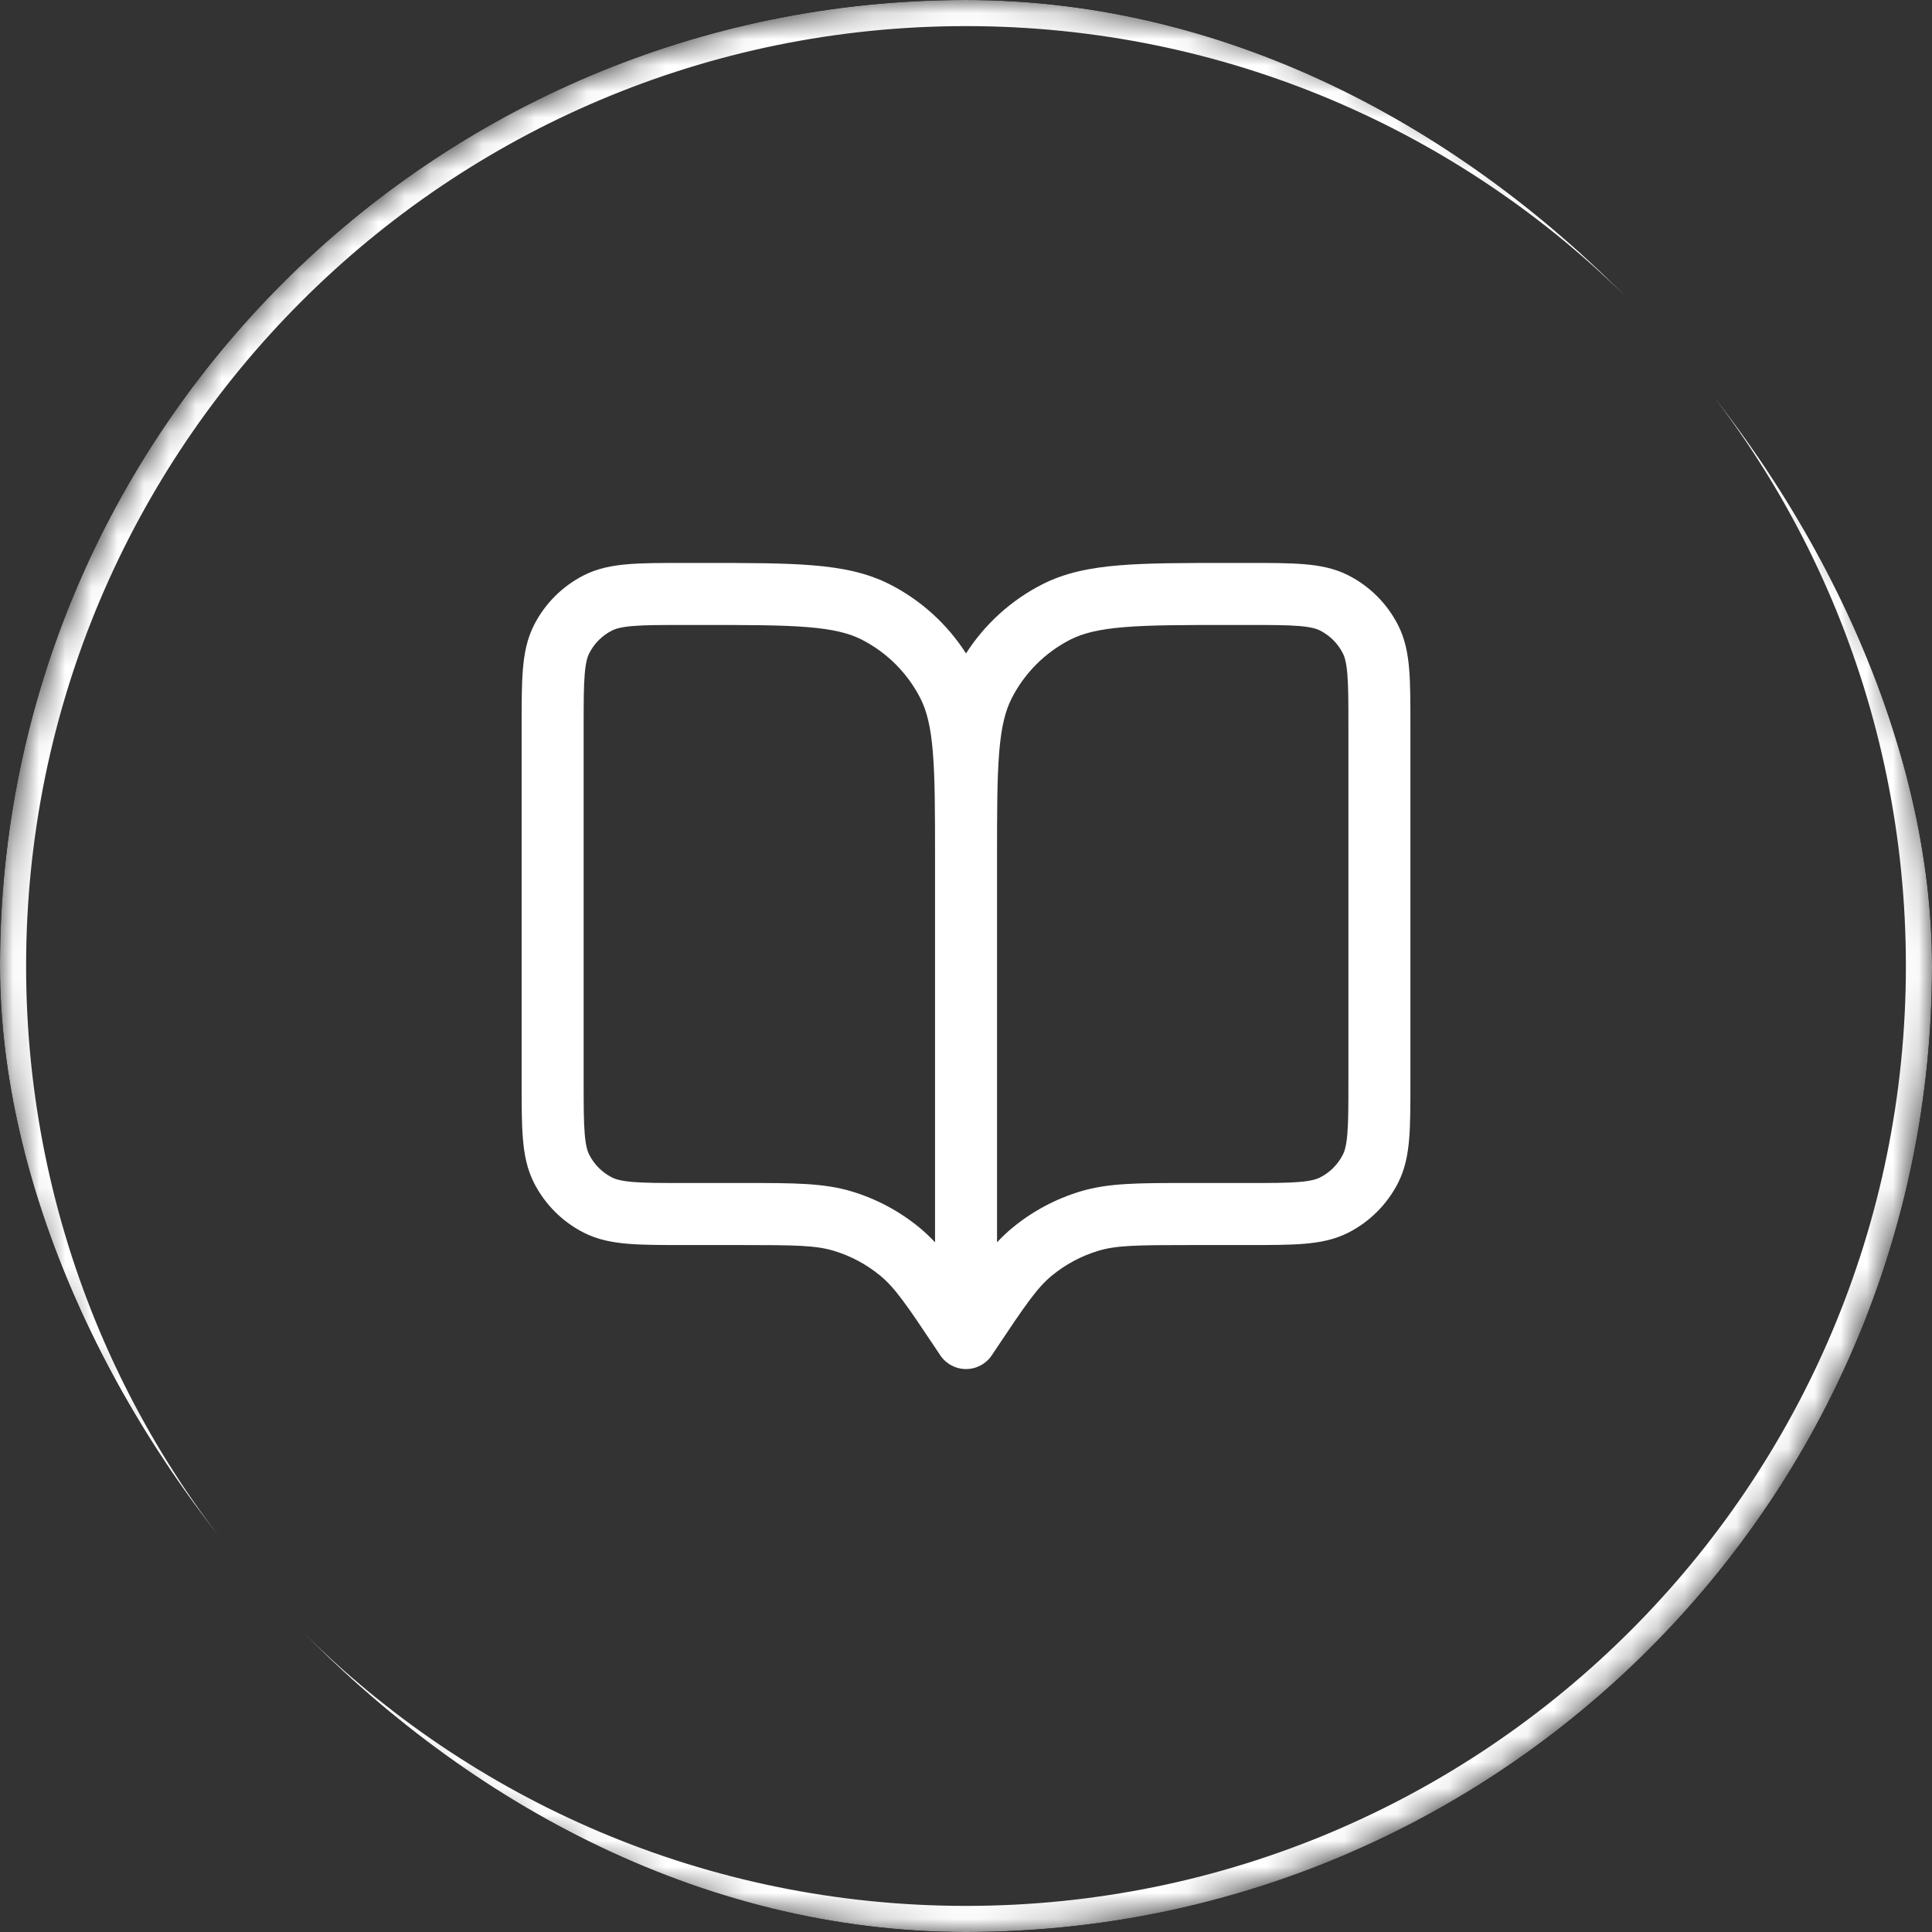 <svg width="74" height="74" viewBox="0 0 74 74" fill="none" xmlns="http://www.w3.org/2000/svg">
<rect x="0" y="0" width="74" height="74" fill="#333333" stroke="none"/>
<g clip-path="url(#clip0_3850_8496)">
<path fill-rule="evenodd" clip-rule="evenodd" d="M26.186 21.562L26.92 21.562C28.649 21.562 30.02 21.562 31.124 21.653C32.254 21.745 33.21 21.938 34.082 22.382C35.277 22.991 36.283 23.906 37.001 25.027C37.72 23.906 38.726 22.991 39.92 22.382C40.793 21.938 41.749 21.745 42.878 21.653C43.983 21.562 45.353 21.562 47.082 21.562L47.816 21.562C48.662 21.562 49.368 21.562 49.944 21.61C50.546 21.659 51.111 21.765 51.645 22.037C52.464 22.454 53.13 23.121 53.548 23.94C53.82 24.474 53.926 25.039 53.975 25.64C54.022 26.217 54.022 26.923 54.022 27.768V41.482C54.022 42.327 54.022 43.033 53.975 43.61C53.926 44.211 53.82 44.776 53.548 45.31C53.13 46.129 52.464 46.795 51.645 47.213C51.111 47.485 50.546 47.591 49.944 47.64C49.368 47.688 48.662 47.688 47.816 47.688H45.591C43.534 47.688 42.754 47.7 42.062 47.91C41.415 48.106 40.813 48.428 40.29 48.858C39.732 49.317 39.289 49.96 38.148 51.671L37.989 51.909C37.769 52.239 37.398 52.438 37.001 52.438C36.604 52.438 36.233 52.239 36.013 51.909L35.855 51.671C34.714 49.96 34.271 49.317 33.712 48.858C33.19 48.428 32.588 48.106 31.94 47.91C31.249 47.7 30.468 47.688 28.411 47.688H26.186C25.341 47.688 24.635 47.688 24.058 47.64C23.457 47.591 22.892 47.485 22.358 47.213C21.539 46.795 20.872 46.129 20.455 45.31C20.183 44.776 20.077 44.211 20.028 43.61C19.98 43.033 19.98 42.327 19.98 41.481V27.768C19.98 26.923 19.98 26.217 20.028 25.64C20.077 25.039 20.183 24.474 20.455 23.94C20.872 23.121 21.539 22.454 22.358 22.037C22.892 21.765 23.457 21.659 24.058 21.61C24.635 21.562 25.341 21.562 26.186 21.562ZM35.814 32.883C35.814 31.09 35.813 29.817 35.731 28.82C35.651 27.838 35.499 27.229 35.253 26.747C34.76 25.779 33.972 24.992 33.004 24.498C32.522 24.253 31.914 24.1 30.931 24.02C29.934 23.938 28.661 23.938 26.868 23.938H26.235C25.328 23.938 24.72 23.938 24.252 23.977C23.797 24.014 23.579 24.08 23.436 24.153C23.064 24.343 22.761 24.646 22.571 25.018C22.498 25.162 22.432 25.379 22.395 25.834C22.356 26.302 22.355 26.91 22.355 27.817V41.433C22.355 42.34 22.356 42.948 22.395 43.416C22.432 43.871 22.498 44.089 22.571 44.232C22.761 44.604 23.064 44.907 23.436 45.097C23.579 45.17 23.797 45.236 24.252 45.273C24.72 45.312 25.328 45.312 26.235 45.312H28.411C28.476 45.312 28.54 45.312 28.603 45.312C30.402 45.312 31.56 45.312 32.631 45.637C33.577 45.924 34.457 46.395 35.221 47.023C35.428 47.194 35.624 47.38 35.814 47.584V32.883ZM38.189 47.584C38.379 47.38 38.574 47.194 38.782 47.023C39.546 46.395 40.426 45.924 41.372 45.637C42.443 45.312 43.601 45.312 45.399 45.312C45.462 45.312 45.526 45.312 45.591 45.312H47.768C48.674 45.312 49.283 45.312 49.751 45.273C50.206 45.236 50.423 45.17 50.566 45.097C50.939 44.907 51.242 44.604 51.431 44.232C51.505 44.089 51.571 43.871 51.608 43.416C51.646 42.948 51.647 42.34 51.647 41.433V27.817C51.647 26.91 51.646 26.302 51.608 25.834C51.571 25.379 51.505 25.162 51.431 25.018C51.242 24.646 50.939 24.343 50.566 24.153C50.423 24.08 50.206 24.014 49.751 23.977C49.283 23.938 48.674 23.938 47.768 23.938H47.135C45.342 23.938 44.068 23.938 43.072 24.02C42.089 24.1 41.481 24.253 40.998 24.498C40.03 24.992 39.243 25.779 38.75 26.747C38.504 27.229 38.351 27.838 38.271 28.82C38.19 29.817 38.189 31.09 38.189 32.883V47.584Z" fill="white"/>
<mask id="path-3-inside-1_3850_8496" fill="white">
<path d="M0 37C0 16.566 16.566 0 37 0C57.434 0 74 16.566 74 37C74 57.434 57.434 74 37 74C16.566 74 0 57.434 0 37Z"/>
</mask>
<path d="M37 74V73C17.118 73 1 56.882 1 37H0H-1C-1 57.987 16.013 75 37 75V74ZM74 37H73C73 56.882 56.882 73 37 73V74V75C57.987 75 75 57.987 75 37H74ZM37 0V1C56.882 1 73 17.118 73 37H74H75C75 16.013 57.987 -1 37 -1V0ZM37 0V-1C16.013 -1 -1 16.013 -1 37H0H1C1 17.118 17.118 1 37 1V0Z" fill="white" mask="url(#path-3-inside-1_3850_8496)"/>
</g>
<defs>
<clipPath id="clip0_3850_8496">
<rect width="74" height="74" rx="37" fill="white"/>
</clipPath>
</defs>
</svg>
